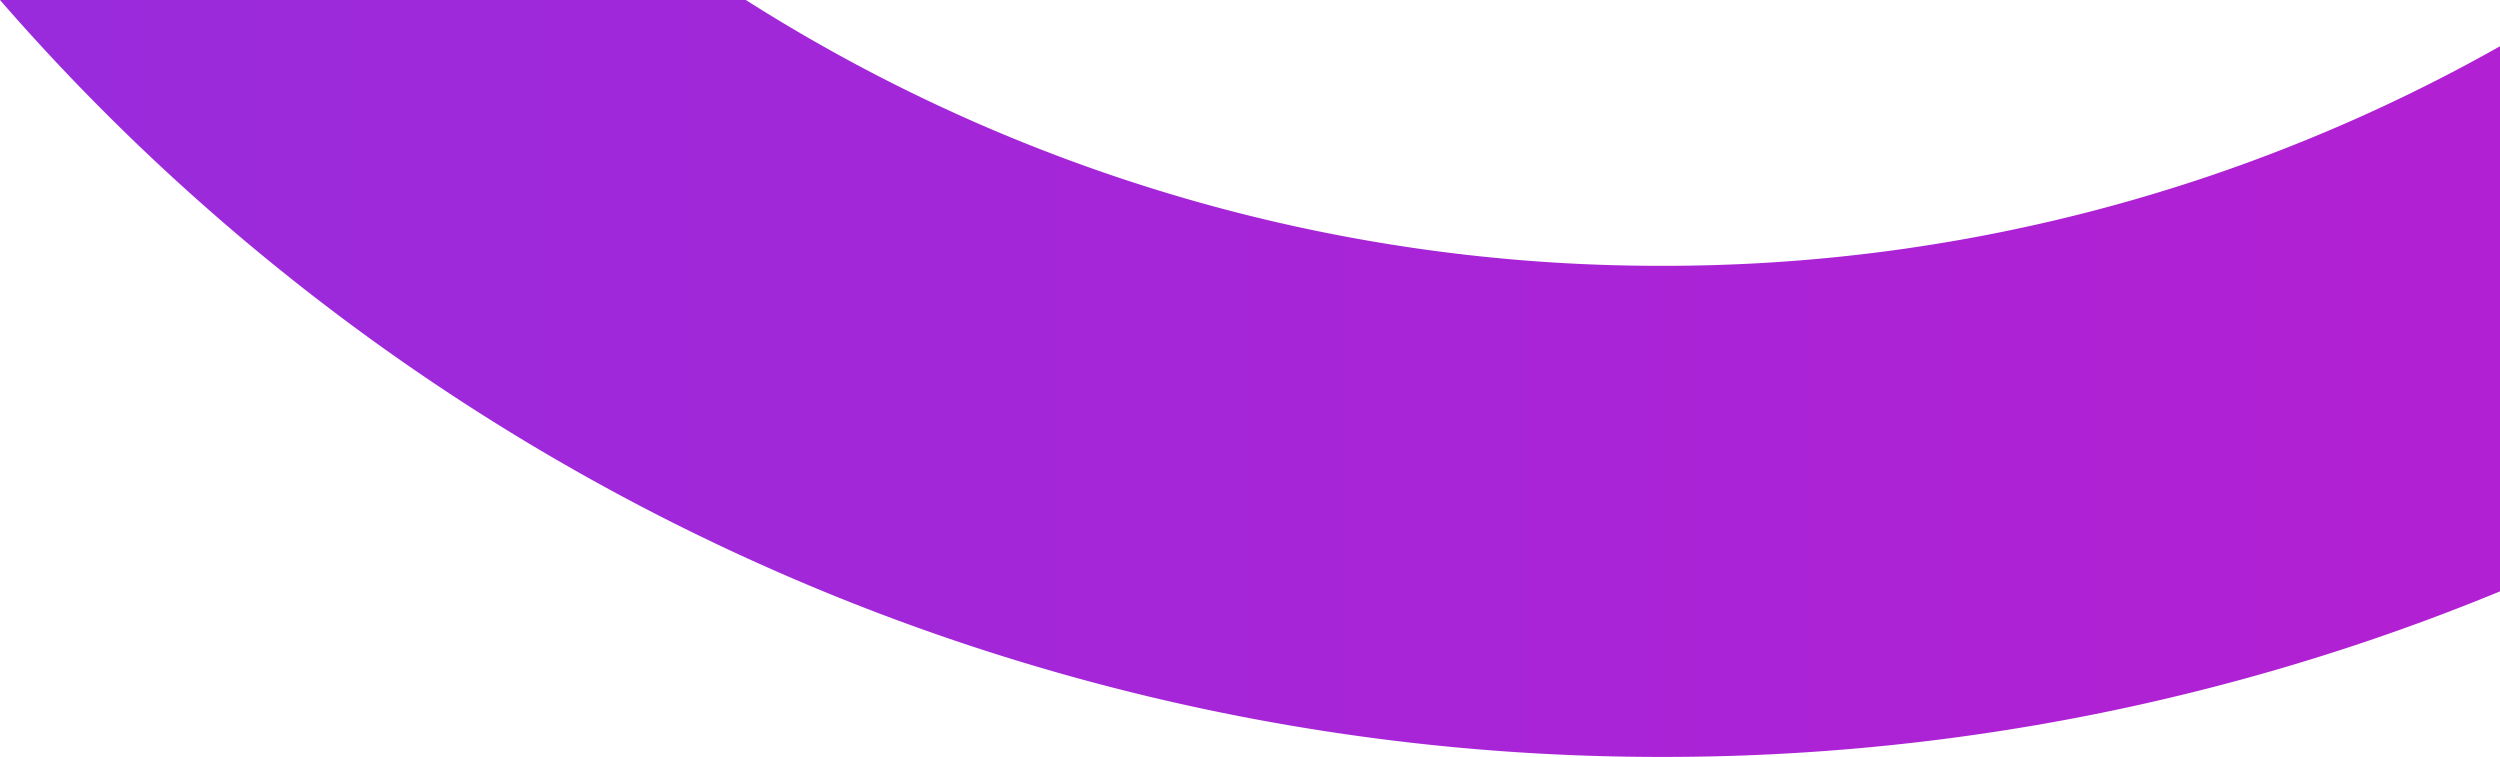 <svg xmlns="http://www.w3.org/2000/svg" xmlns:xlink="http://www.w3.org/1999/xlink" viewBox="0 0 157.81 47.78"><defs><style>.cls-1{fill:url(#linear-gradient);}</style><linearGradient id="linear-gradient" y1="23.89" x2="157.81" y2="23.89" gradientUnits="userSpaceOnUse"><stop offset="0" stop-color="#992bdc"></stop><stop offset="1" stop-color="#b220d3"></stop></linearGradient></defs><g id="Layer_2" data-name="Layer 2"><g id="Layer_1-2" data-name="Layer 1"><path class="cls-1" d="M104.89,16.78A107.55,107.55,0,0,1,47.08,0H0A138.9,138.9,0,0,0,104.89,47.78a138.53,138.53,0,0,0,52.92-10.45V2.92A107.37,107.37,0,0,1,104.89,16.78Z"></path></g></g></svg>